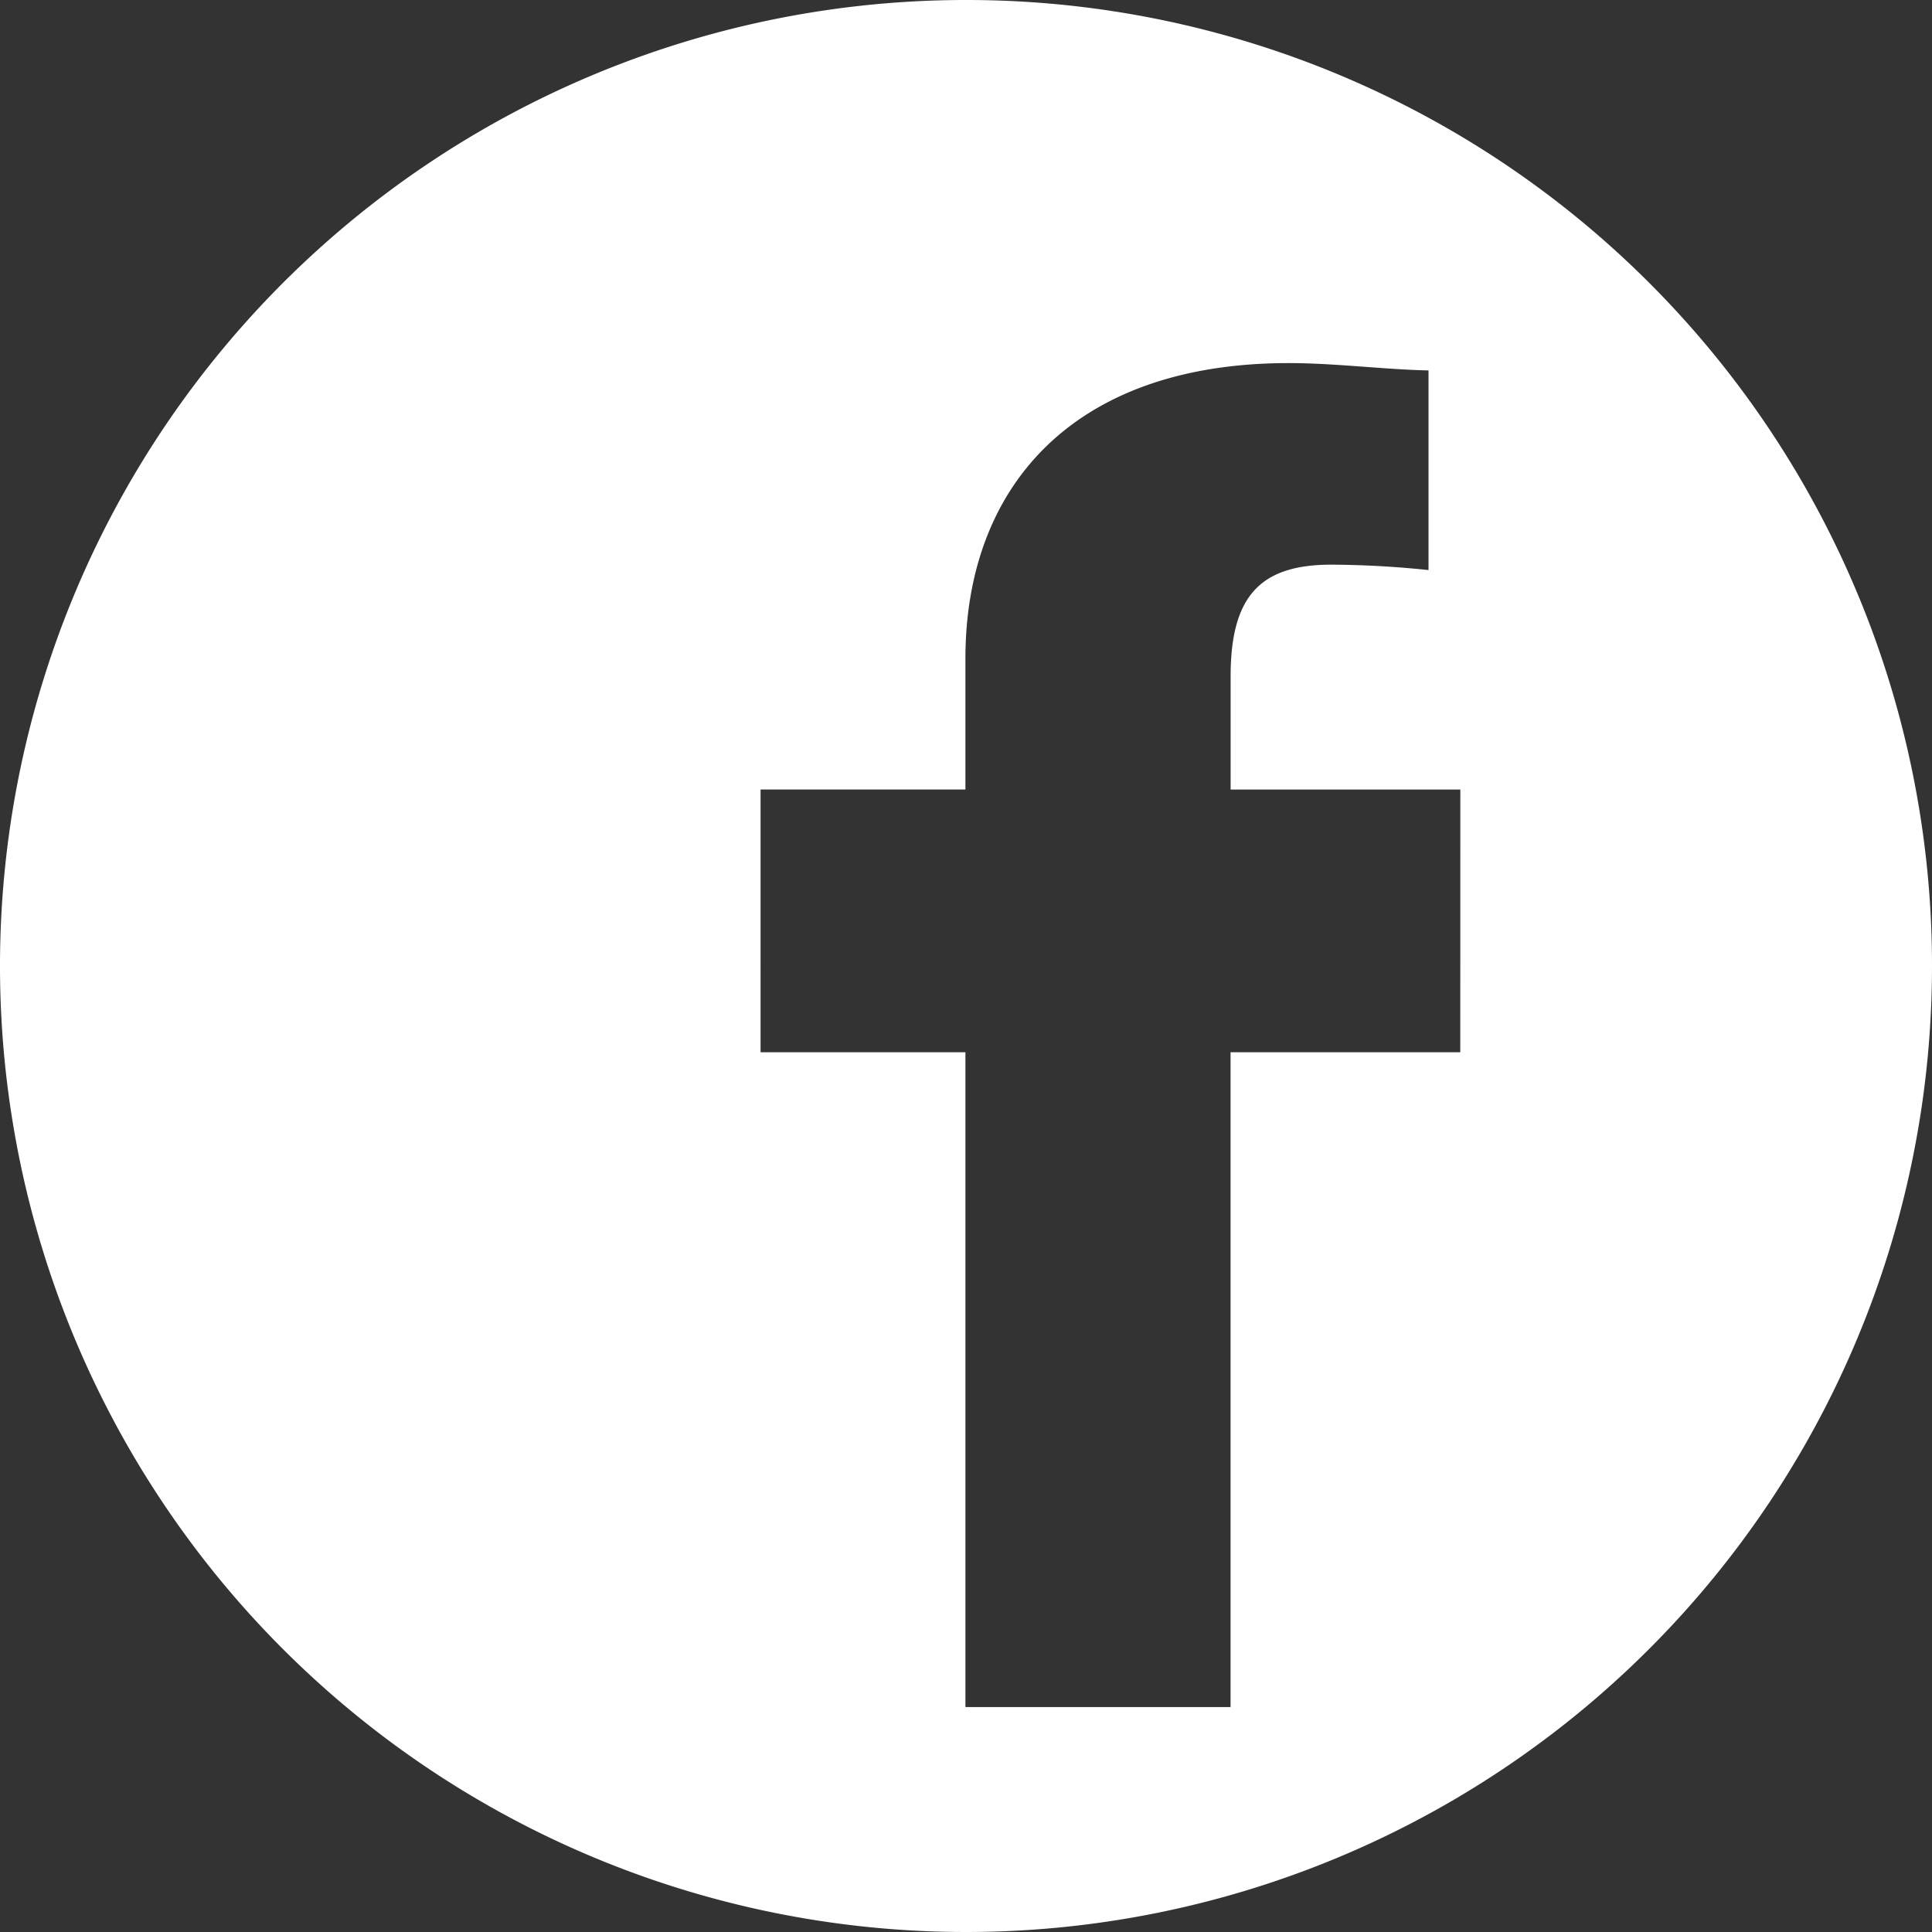 <svg xmlns="http://www.w3.org/2000/svg" width="30" height="30" viewBox="0 0 30 30">
  <rect x="0" y="0" width="30" height="30" fill="#333333" stroke="none"/>
  <path id="Path_1986" data-name="Path 1986" d="M4407.971,6067.641a15,15,0,1,0,15.01,14.994A14.993,14.993,0,0,0,4407.971,6067.641Zm7.685,16.339h-3.567v10.168h-4.117v-10.168h-3.181V6079.9h3.181v-2.032c0-2.652,1.655-4.589,5.021-4.589.719,0,1.48.1,2.17.114v3.1a15.027,15.027,0,0,0-1.509-.084c-1.094,0-1.564.478-1.564,1.733v1.759h3.567Z" transform="translate(-4392.981 -6067.641)" fill="#fff"/>
</svg>
